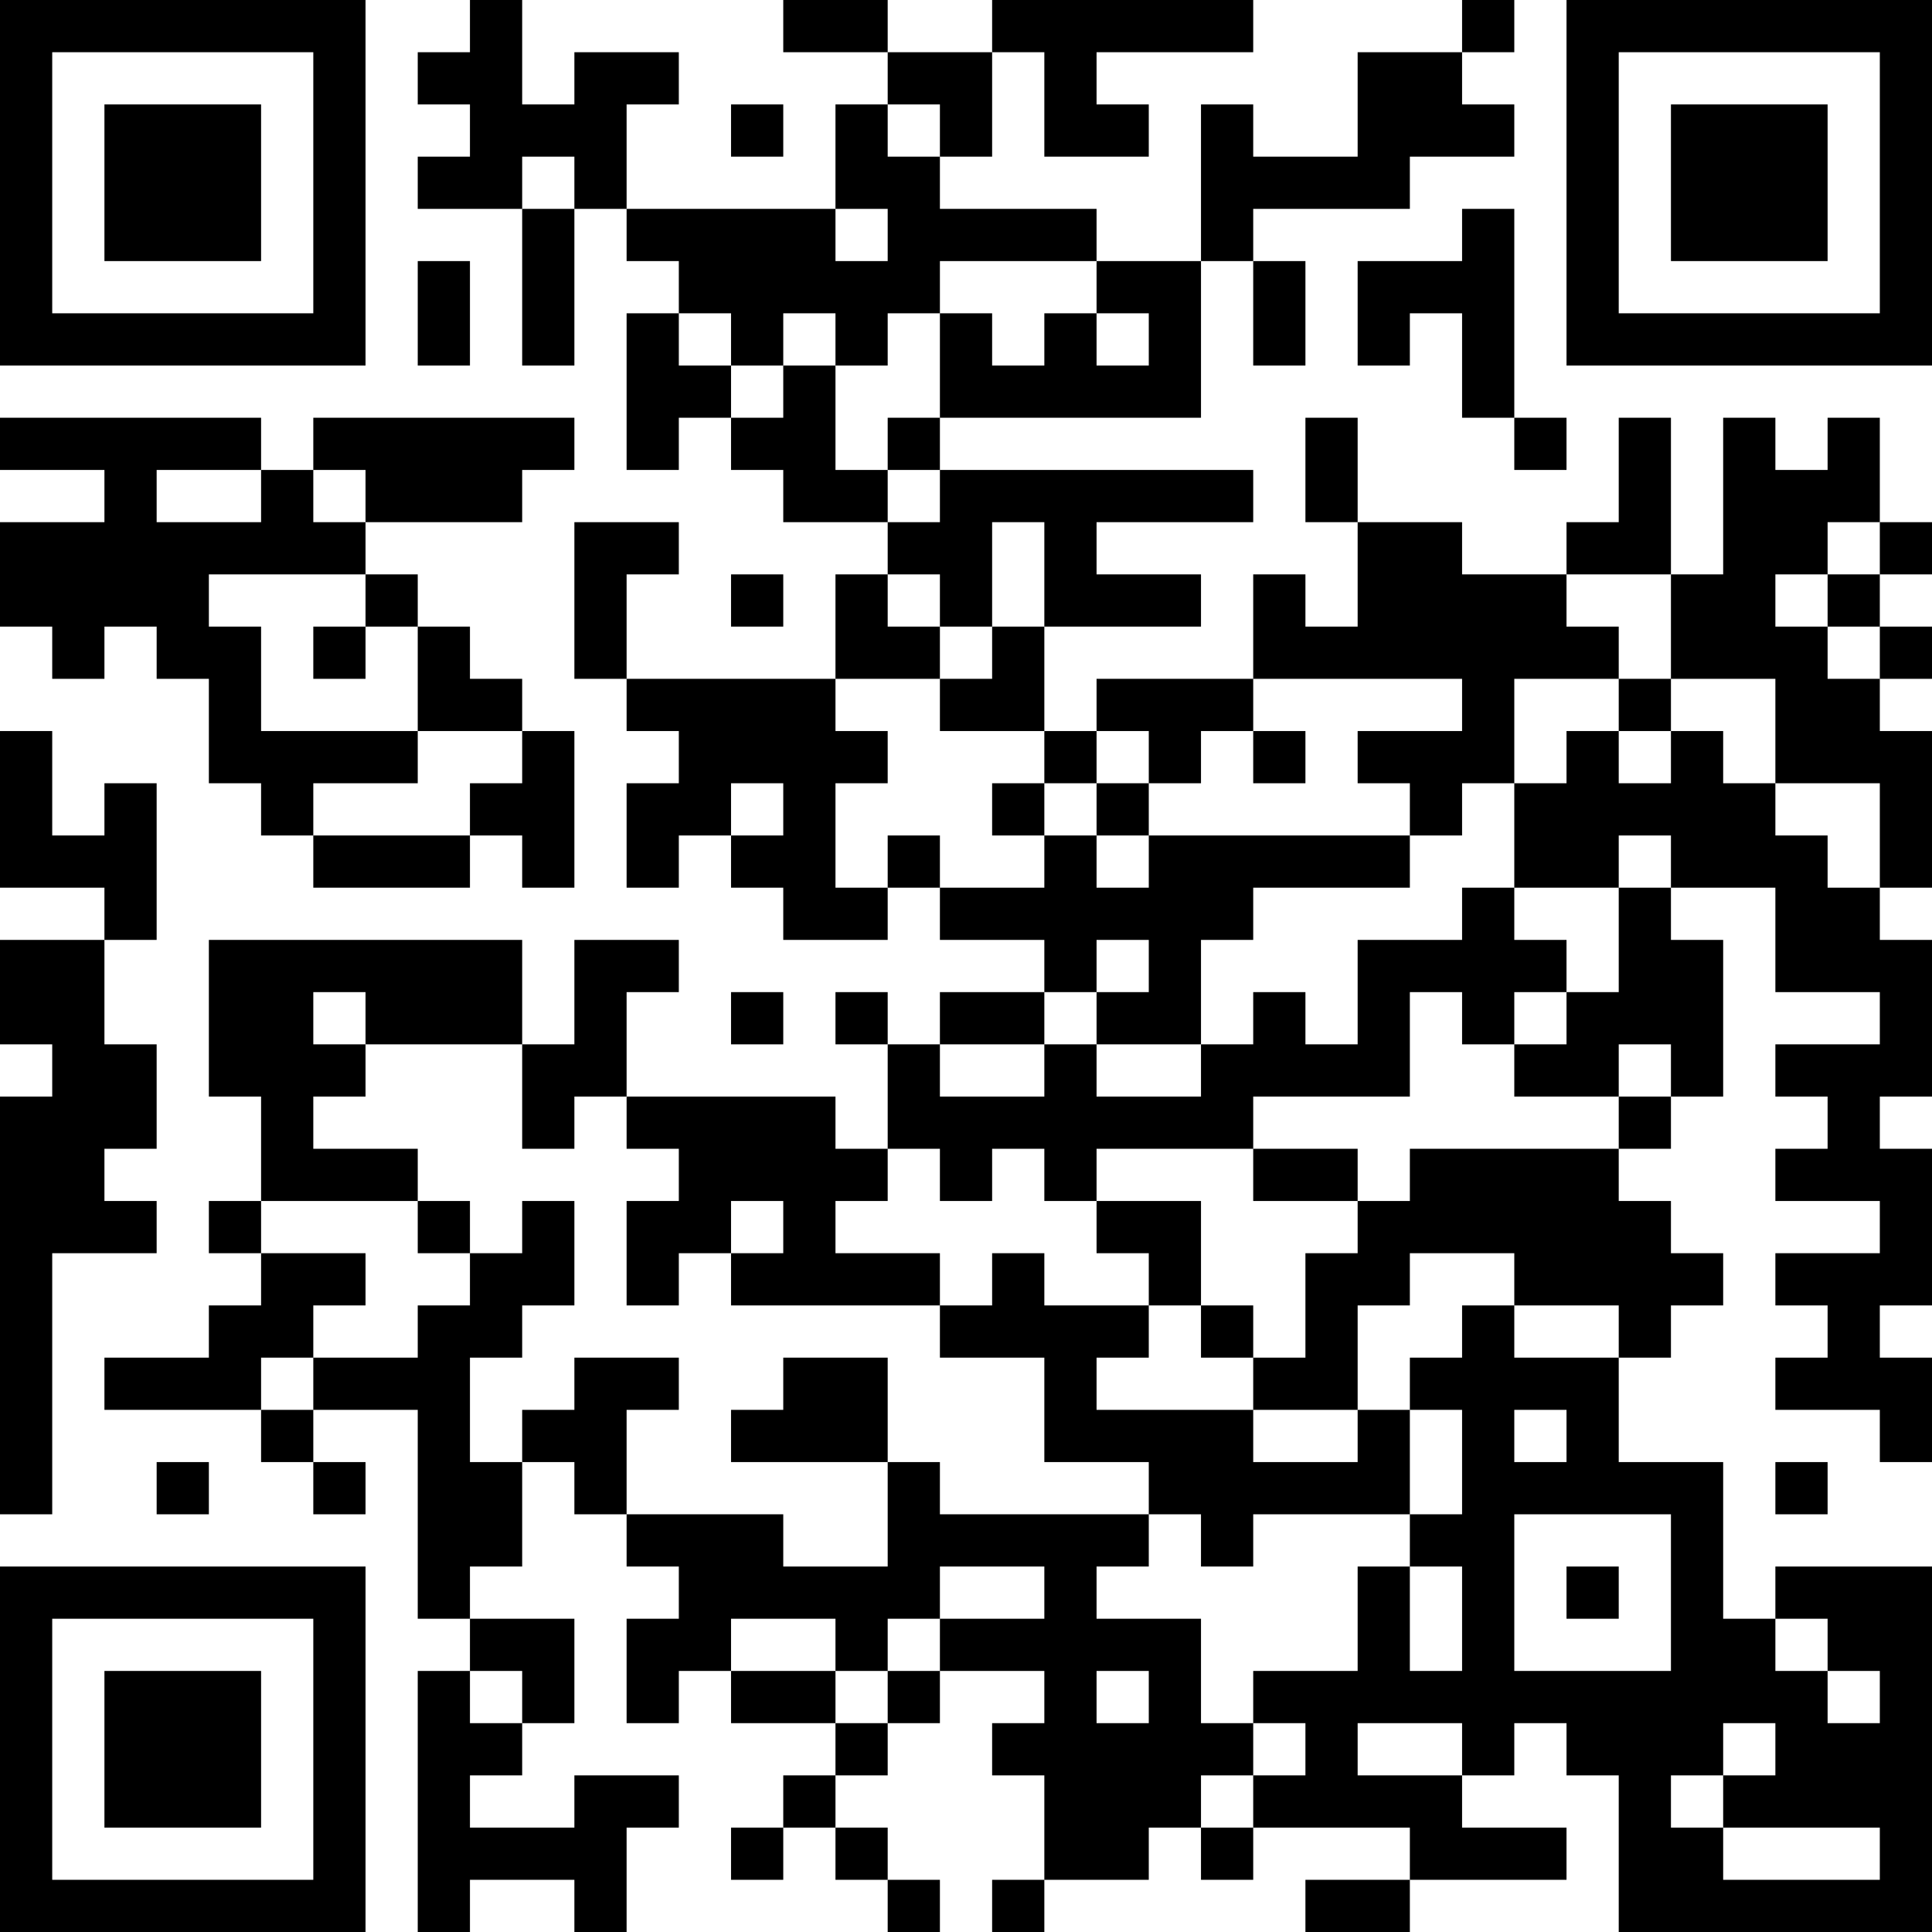 <?xml version="1.0" encoding="UTF-8"?>
<svg xmlns="http://www.w3.org/2000/svg" version="1.1" width="400" height="400" viewBox="0 0 400 400"><rect x="0" y="0" width="400" height="400" fill="#ffffff"/><g transform="scale(10.811)"><g transform="translate(0,0)"><path fill-rule="evenodd" d="M9 0L9 1L8 1L8 2L9 2L9 3L8 3L8 4L10 4L10 7L11 7L11 4L12 4L12 5L13 5L13 6L12 6L12 9L13 9L13 8L14 8L14 9L15 9L15 10L17 10L17 11L16 11L16 13L12 13L12 11L13 11L13 10L11 10L11 13L12 13L12 14L13 14L13 15L12 15L12 17L13 17L13 16L14 16L14 17L15 17L15 18L17 18L17 17L18 17L18 18L20 18L20 19L18 19L18 20L17 20L17 19L16 19L16 20L17 20L17 22L16 22L16 21L12 21L12 19L13 19L13 18L11 18L11 20L10 20L10 18L4 18L4 21L5 21L5 23L4 23L4 24L5 24L5 25L4 25L4 26L2 26L2 27L5 27L5 28L6 28L6 29L7 29L7 28L6 28L6 27L8 27L8 31L9 31L9 32L8 32L8 37L9 37L9 36L11 36L11 37L12 37L12 35L13 35L13 34L11 34L11 35L9 35L9 34L10 34L10 33L11 33L11 31L9 31L9 30L10 30L10 28L11 28L11 29L12 29L12 30L13 30L13 31L12 31L12 33L13 33L13 32L14 32L14 33L16 33L16 34L15 34L15 35L14 35L14 36L15 36L15 35L16 35L16 36L17 36L17 37L18 37L18 36L17 36L17 35L16 35L16 34L17 34L17 33L18 33L18 32L20 32L20 33L19 33L19 34L20 34L20 36L19 36L19 37L20 37L20 36L22 36L22 35L23 35L23 36L24 36L24 35L27 35L27 36L25 36L25 37L27 37L27 36L30 36L30 35L28 35L28 34L29 34L29 33L30 33L30 34L31 34L31 37L37 37L37 30L34 30L34 31L33 31L33 28L31 28L31 26L32 26L32 25L33 25L33 24L32 24L32 23L31 23L31 22L32 22L32 21L33 21L33 18L32 18L32 17L34 17L34 19L36 19L36 20L34 20L34 21L35 21L35 22L34 22L34 23L36 23L36 24L34 24L34 25L35 25L35 26L34 26L34 27L36 27L36 28L37 28L37 26L36 26L36 25L37 25L37 22L36 22L36 21L37 21L37 18L36 18L36 17L37 17L37 14L36 14L36 13L37 13L37 12L36 12L36 11L37 11L37 10L36 10L36 8L35 8L35 9L34 9L34 8L33 8L33 11L32 11L32 8L31 8L31 10L30 10L30 11L28 11L28 10L26 10L26 8L25 8L25 10L26 10L26 12L25 12L25 11L24 11L24 13L21 13L21 14L20 14L20 12L23 12L23 11L21 11L21 10L24 10L24 9L18 9L18 8L23 8L23 5L24 5L24 7L25 7L25 5L24 5L24 4L27 4L27 3L29 3L29 2L28 2L28 1L29 1L29 0L28 0L28 1L26 1L26 3L24 3L24 2L23 2L23 5L21 5L21 4L18 4L18 3L19 3L19 1L20 1L20 3L22 3L22 2L21 2L21 1L24 1L24 0L19 0L19 1L17 1L17 0L15 0L15 1L17 1L17 2L16 2L16 4L12 4L12 2L13 2L13 1L11 1L11 2L10 2L10 0ZM14 2L14 3L15 3L15 2ZM17 2L17 3L18 3L18 2ZM10 3L10 4L11 4L11 3ZM16 4L16 5L17 5L17 4ZM28 4L28 5L26 5L26 7L27 7L27 6L28 6L28 8L29 8L29 9L30 9L30 8L29 8L29 4ZM8 5L8 7L9 7L9 5ZM18 5L18 6L17 6L17 7L16 7L16 6L15 6L15 7L14 7L14 6L13 6L13 7L14 7L14 8L15 8L15 7L16 7L16 9L17 9L17 10L18 10L18 9L17 9L17 8L18 8L18 6L19 6L19 7L20 7L20 6L21 6L21 7L22 7L22 6L21 6L21 5ZM0 8L0 9L2 9L2 10L0 10L0 12L1 12L1 13L2 13L2 12L3 12L3 13L4 13L4 15L5 15L5 16L6 16L6 17L9 17L9 16L10 16L10 17L11 17L11 14L10 14L10 13L9 13L9 12L8 12L8 11L7 11L7 10L10 10L10 9L11 9L11 8L6 8L6 9L5 9L5 8ZM3 9L3 10L5 10L5 9ZM6 9L6 10L7 10L7 9ZM19 10L19 12L18 12L18 11L17 11L17 12L18 12L18 13L16 13L16 14L17 14L17 15L16 15L16 17L17 17L17 16L18 16L18 17L20 17L20 16L21 16L21 17L22 17L22 16L27 16L27 17L24 17L24 18L23 18L23 20L21 20L21 19L22 19L22 18L21 18L21 19L20 19L20 20L18 20L18 21L20 21L20 20L21 20L21 21L23 21L23 20L24 20L24 19L25 19L25 20L26 20L26 18L28 18L28 17L29 17L29 18L30 18L30 19L29 19L29 20L28 20L28 19L27 19L27 21L24 21L24 22L21 22L21 23L20 23L20 22L19 22L19 23L18 23L18 22L17 22L17 23L16 23L16 24L18 24L18 25L14 25L14 24L15 24L15 23L14 23L14 24L13 24L13 25L12 25L12 23L13 23L13 22L12 22L12 21L11 21L11 22L10 22L10 20L7 20L7 19L6 19L6 20L7 20L7 21L6 21L6 22L8 22L8 23L5 23L5 24L7 24L7 25L6 25L6 26L5 26L5 27L6 27L6 26L8 26L8 25L9 25L9 24L10 24L10 23L11 23L11 25L10 25L10 26L9 26L9 28L10 28L10 27L11 27L11 26L13 26L13 27L12 27L12 29L15 29L15 30L17 30L17 28L18 28L18 29L22 29L22 30L21 30L21 31L23 31L23 33L24 33L24 34L23 34L23 35L24 35L24 34L25 34L25 33L24 33L24 32L26 32L26 30L27 30L27 32L28 32L28 30L27 30L27 29L28 29L28 27L27 27L27 26L28 26L28 25L29 25L29 26L31 26L31 25L29 25L29 24L27 24L27 25L26 25L26 27L24 27L24 26L25 26L25 24L26 24L26 23L27 23L27 22L31 22L31 21L32 21L32 20L31 20L31 21L29 21L29 20L30 20L30 19L31 19L31 17L32 17L32 16L31 16L31 17L29 17L29 15L30 15L30 14L31 14L31 15L32 15L32 14L33 14L33 15L34 15L34 16L35 16L35 17L36 17L36 15L34 15L34 13L32 13L32 11L30 11L30 12L31 12L31 13L29 13L29 15L28 15L28 16L27 16L27 15L26 15L26 14L28 14L28 13L24 13L24 14L23 14L23 15L22 15L22 14L21 14L21 15L20 15L20 14L18 14L18 13L19 13L19 12L20 12L20 10ZM35 10L35 11L34 11L34 12L35 12L35 13L36 13L36 12L35 12L35 11L36 11L36 10ZM4 11L4 12L5 12L5 14L8 14L8 15L6 15L6 16L9 16L9 15L10 15L10 14L8 14L8 12L7 12L7 11ZM14 11L14 12L15 12L15 11ZM6 12L6 13L7 13L7 12ZM31 13L31 14L32 14L32 13ZM0 14L0 17L2 17L2 18L0 18L0 20L1 20L1 21L0 21L0 29L1 29L1 24L3 24L3 23L2 23L2 22L3 22L3 20L2 20L2 18L3 18L3 15L2 15L2 16L1 16L1 14ZM24 14L24 15L25 15L25 14ZM14 15L14 16L15 16L15 15ZM19 15L19 16L20 16L20 15ZM21 15L21 16L22 16L22 15ZM14 19L14 20L15 20L15 19ZM24 22L24 23L26 23L26 22ZM8 23L8 24L9 24L9 23ZM21 23L21 24L22 24L22 25L20 25L20 24L19 24L19 25L18 25L18 26L20 26L20 28L22 28L22 29L23 29L23 30L24 30L24 29L27 29L27 27L26 27L26 28L24 28L24 27L21 27L21 26L22 26L22 25L23 25L23 26L24 26L24 25L23 25L23 23ZM15 26L15 27L14 27L14 28L17 28L17 26ZM29 27L29 28L30 28L30 27ZM3 28L3 29L4 29L4 28ZM34 28L34 29L35 29L35 28ZM29 29L29 32L32 32L32 29ZM18 30L18 31L17 31L17 32L16 32L16 31L14 31L14 32L16 32L16 33L17 33L17 32L18 32L18 31L20 31L20 30ZM30 30L30 31L31 31L31 30ZM34 31L34 32L35 32L35 33L36 33L36 32L35 32L35 31ZM9 32L9 33L10 33L10 32ZM21 32L21 33L22 33L22 32ZM26 33L26 34L28 34L28 33ZM33 33L33 34L32 34L32 35L33 35L33 36L36 36L36 35L33 35L33 34L34 34L34 33ZM0 0L0 7L7 7L7 0ZM1 1L1 6L6 6L6 1ZM2 2L2 5L5 5L5 2ZM30 0L30 7L37 7L37 0ZM31 1L31 6L36 6L36 1ZM32 2L32 5L35 5L35 2ZM0 30L0 37L7 37L7 30ZM1 31L1 36L6 36L6 31ZM2 32L2 35L5 35L5 32Z" fill="#000000"/></g></g></svg>
